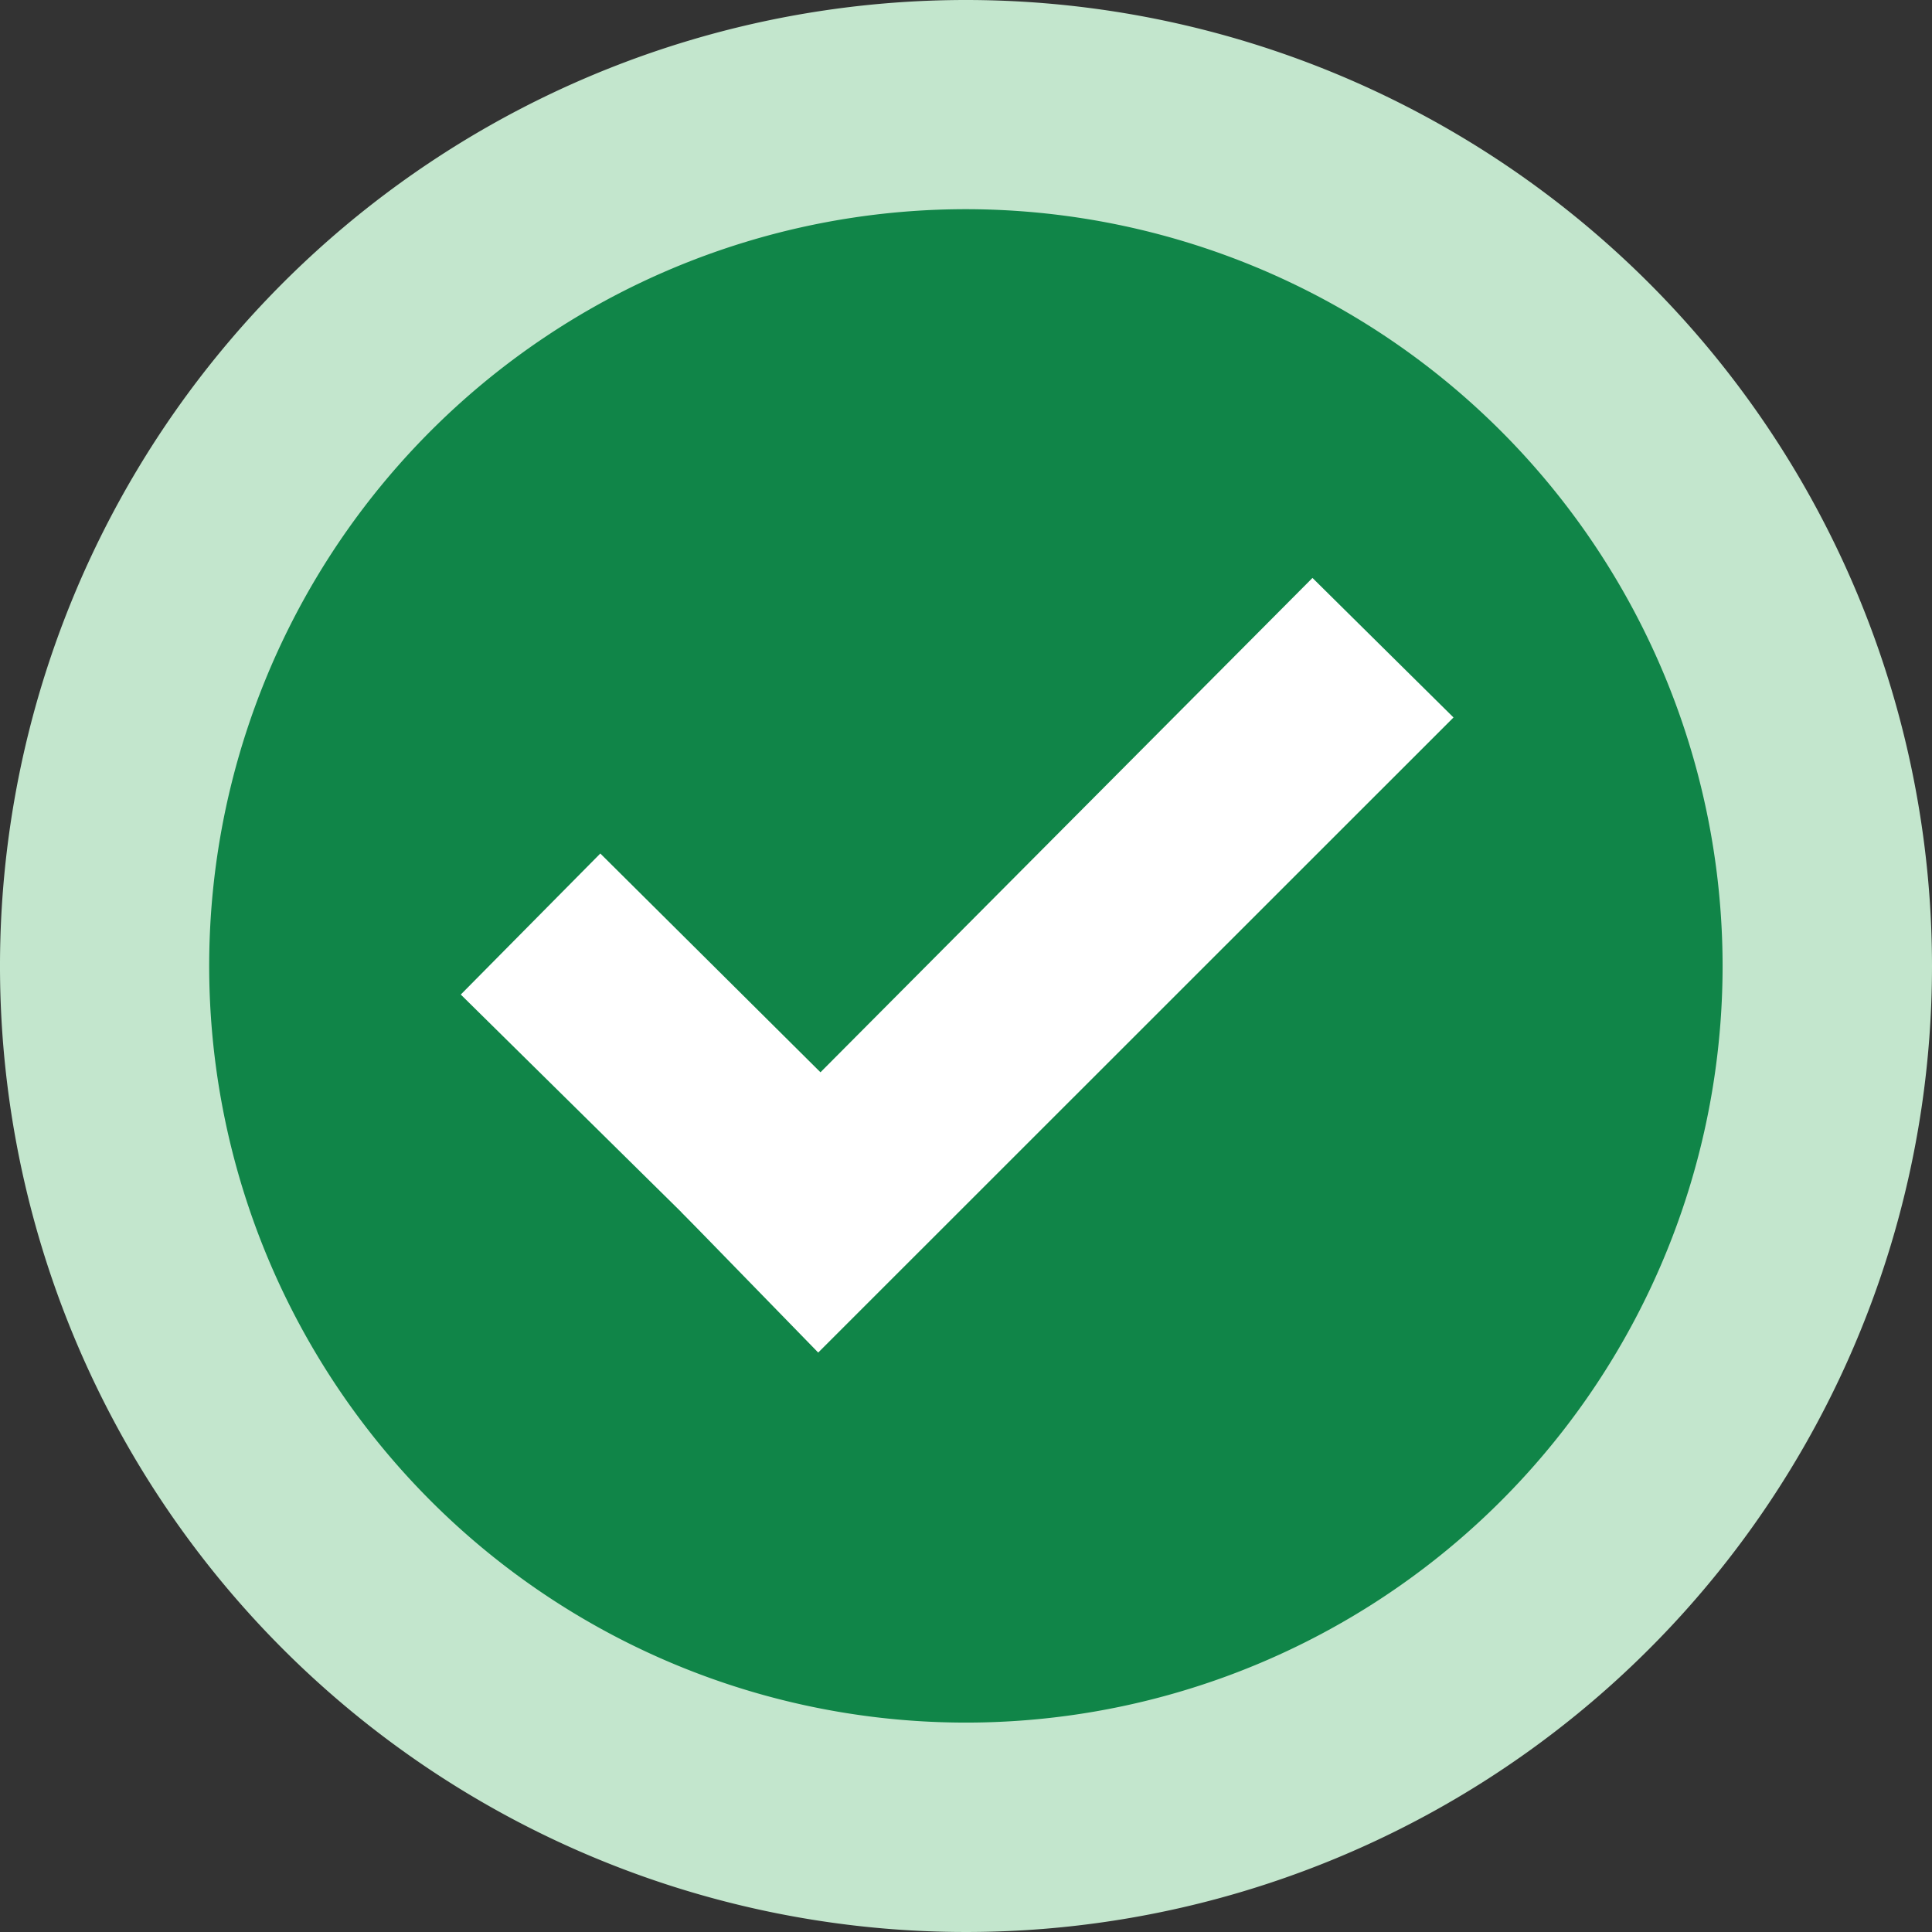 <svg id="Group_5530" data-name="Group 5530" xmlns="http://www.w3.org/2000/svg" width="36" height="36" viewBox="0 0 36 36">
  <rect x="0" y="0" width="36" height="36" fill="#333333" stroke="none"/>
  <g id="Group_5376" data-name="Group 5376" transform="translate(0 0)">
    <path id="Path" d="M18,0A18,18,0,1,0,36,18,18.007,18.007,0,0,0,18,0Z" transform="translate(0 0)" fill="#c3e6cd"/>
    <path id="Path-2" data-name="Path" d="M14.1,0A14.1,14.1,0,1,0,28.2,14.1,14.108,14.108,0,0,0,14.1,0Z" transform="translate(3.898 3.898)" fill="#108548"/>
    <g id="Group_5372" data-name="Group 5372" transform="translate(8.586 10.769)">
      <g id="Group_5375" data-name="Group 5375" transform="translate(0 0)">
        <path id="Path-3" data-name="Path" d="M4.65,14.145,2.1,11.527,13.86-.289l2.628,2.6Z" transform="translate(2.01 0.289)" fill="#fff"/>
        <path id="Path-4" data-name="Path" d="M2.579,9.291,0,6.69,6.6,0,9.228,2.6Z" transform="translate(0 14.363) rotate(-90)" fill="#fff"/>
      </g>
    </g>
  </g>
</svg>
